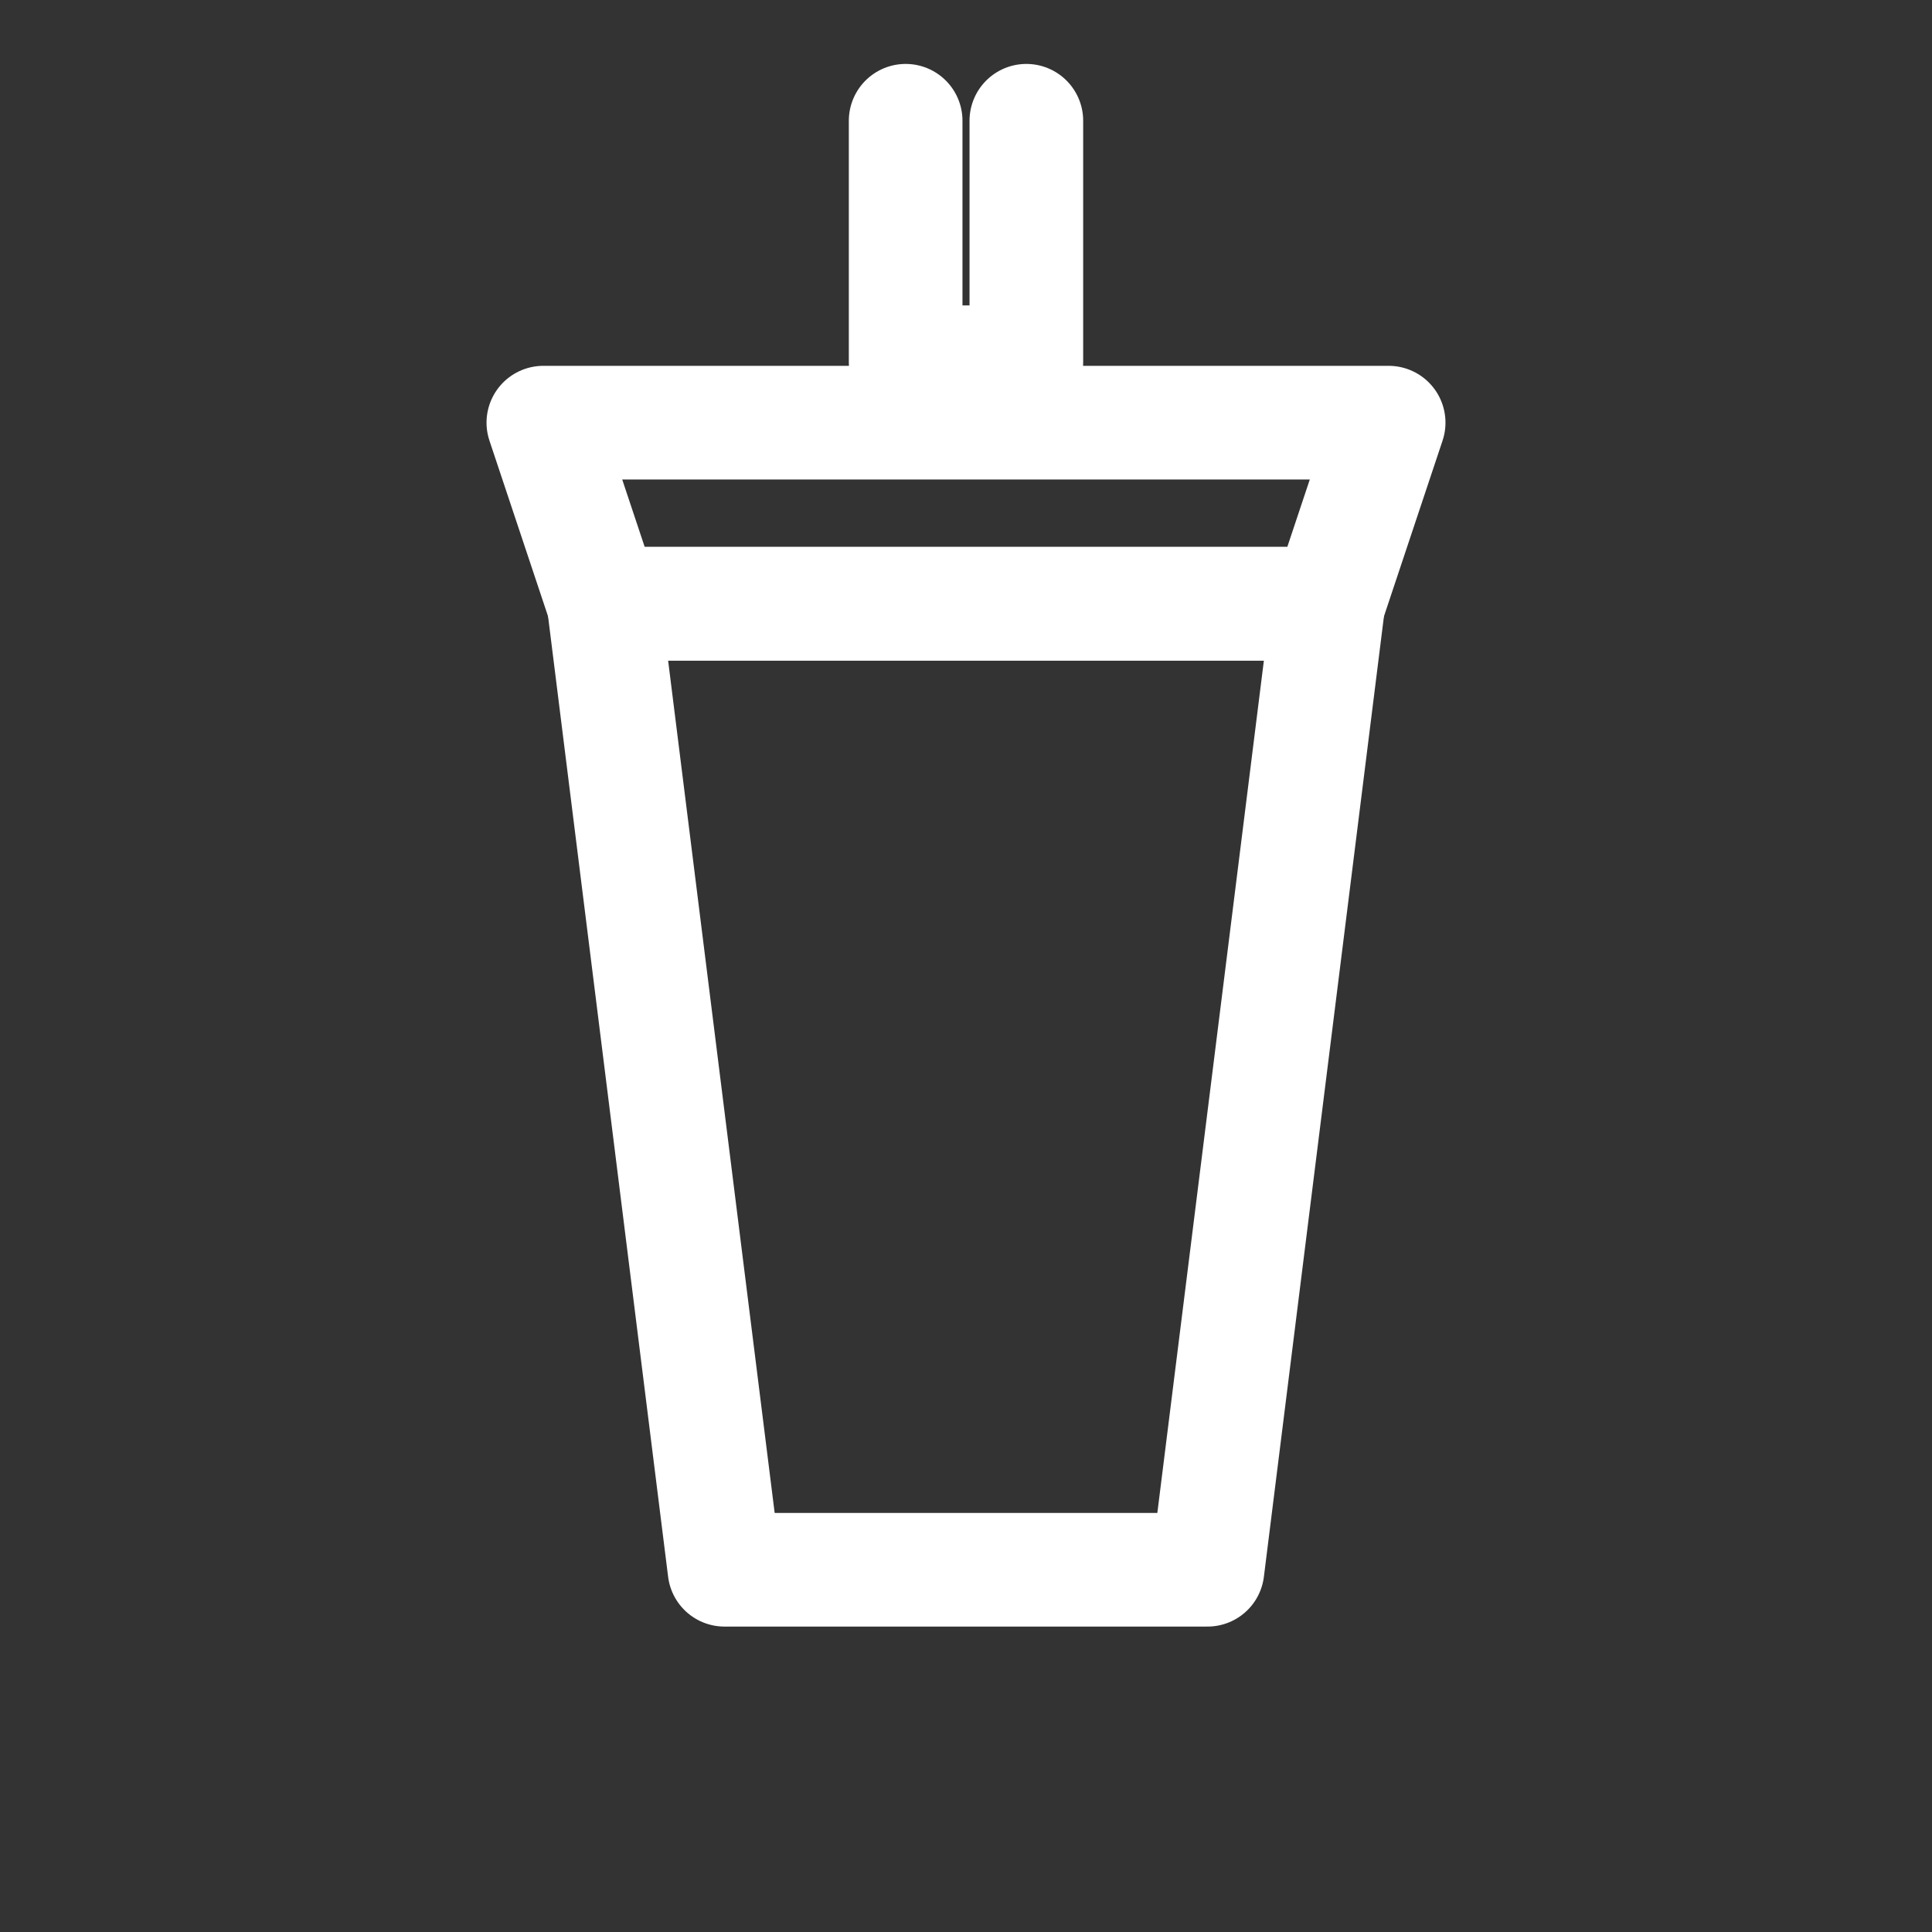 <svg width="34" height="34" viewBox="0 0 34 34" fill="none" xmlns="http://www.w3.org/2000/svg">
<rect x="0" y="0" width="34" height="34" fill="#333333" stroke="none"/>
<path d="M18.062 2.125V6.375H15.938V2.125" stroke="white" stroke-width="2" stroke-linecap="round" stroke-linejoin="round"/>
<path d="M9.562 7.438H24.438L23.375 10.625H10.625L9.562 7.438Z" stroke="white" stroke-width="2" stroke-linecap="round" stroke-linejoin="round"/>
<path d="M10.625 10.625L12.75 27.625H21.25L23.375 10.625H10.625Z" stroke="white" stroke-width="2" stroke-linecap="round" stroke-linejoin="round"/>
</svg>
